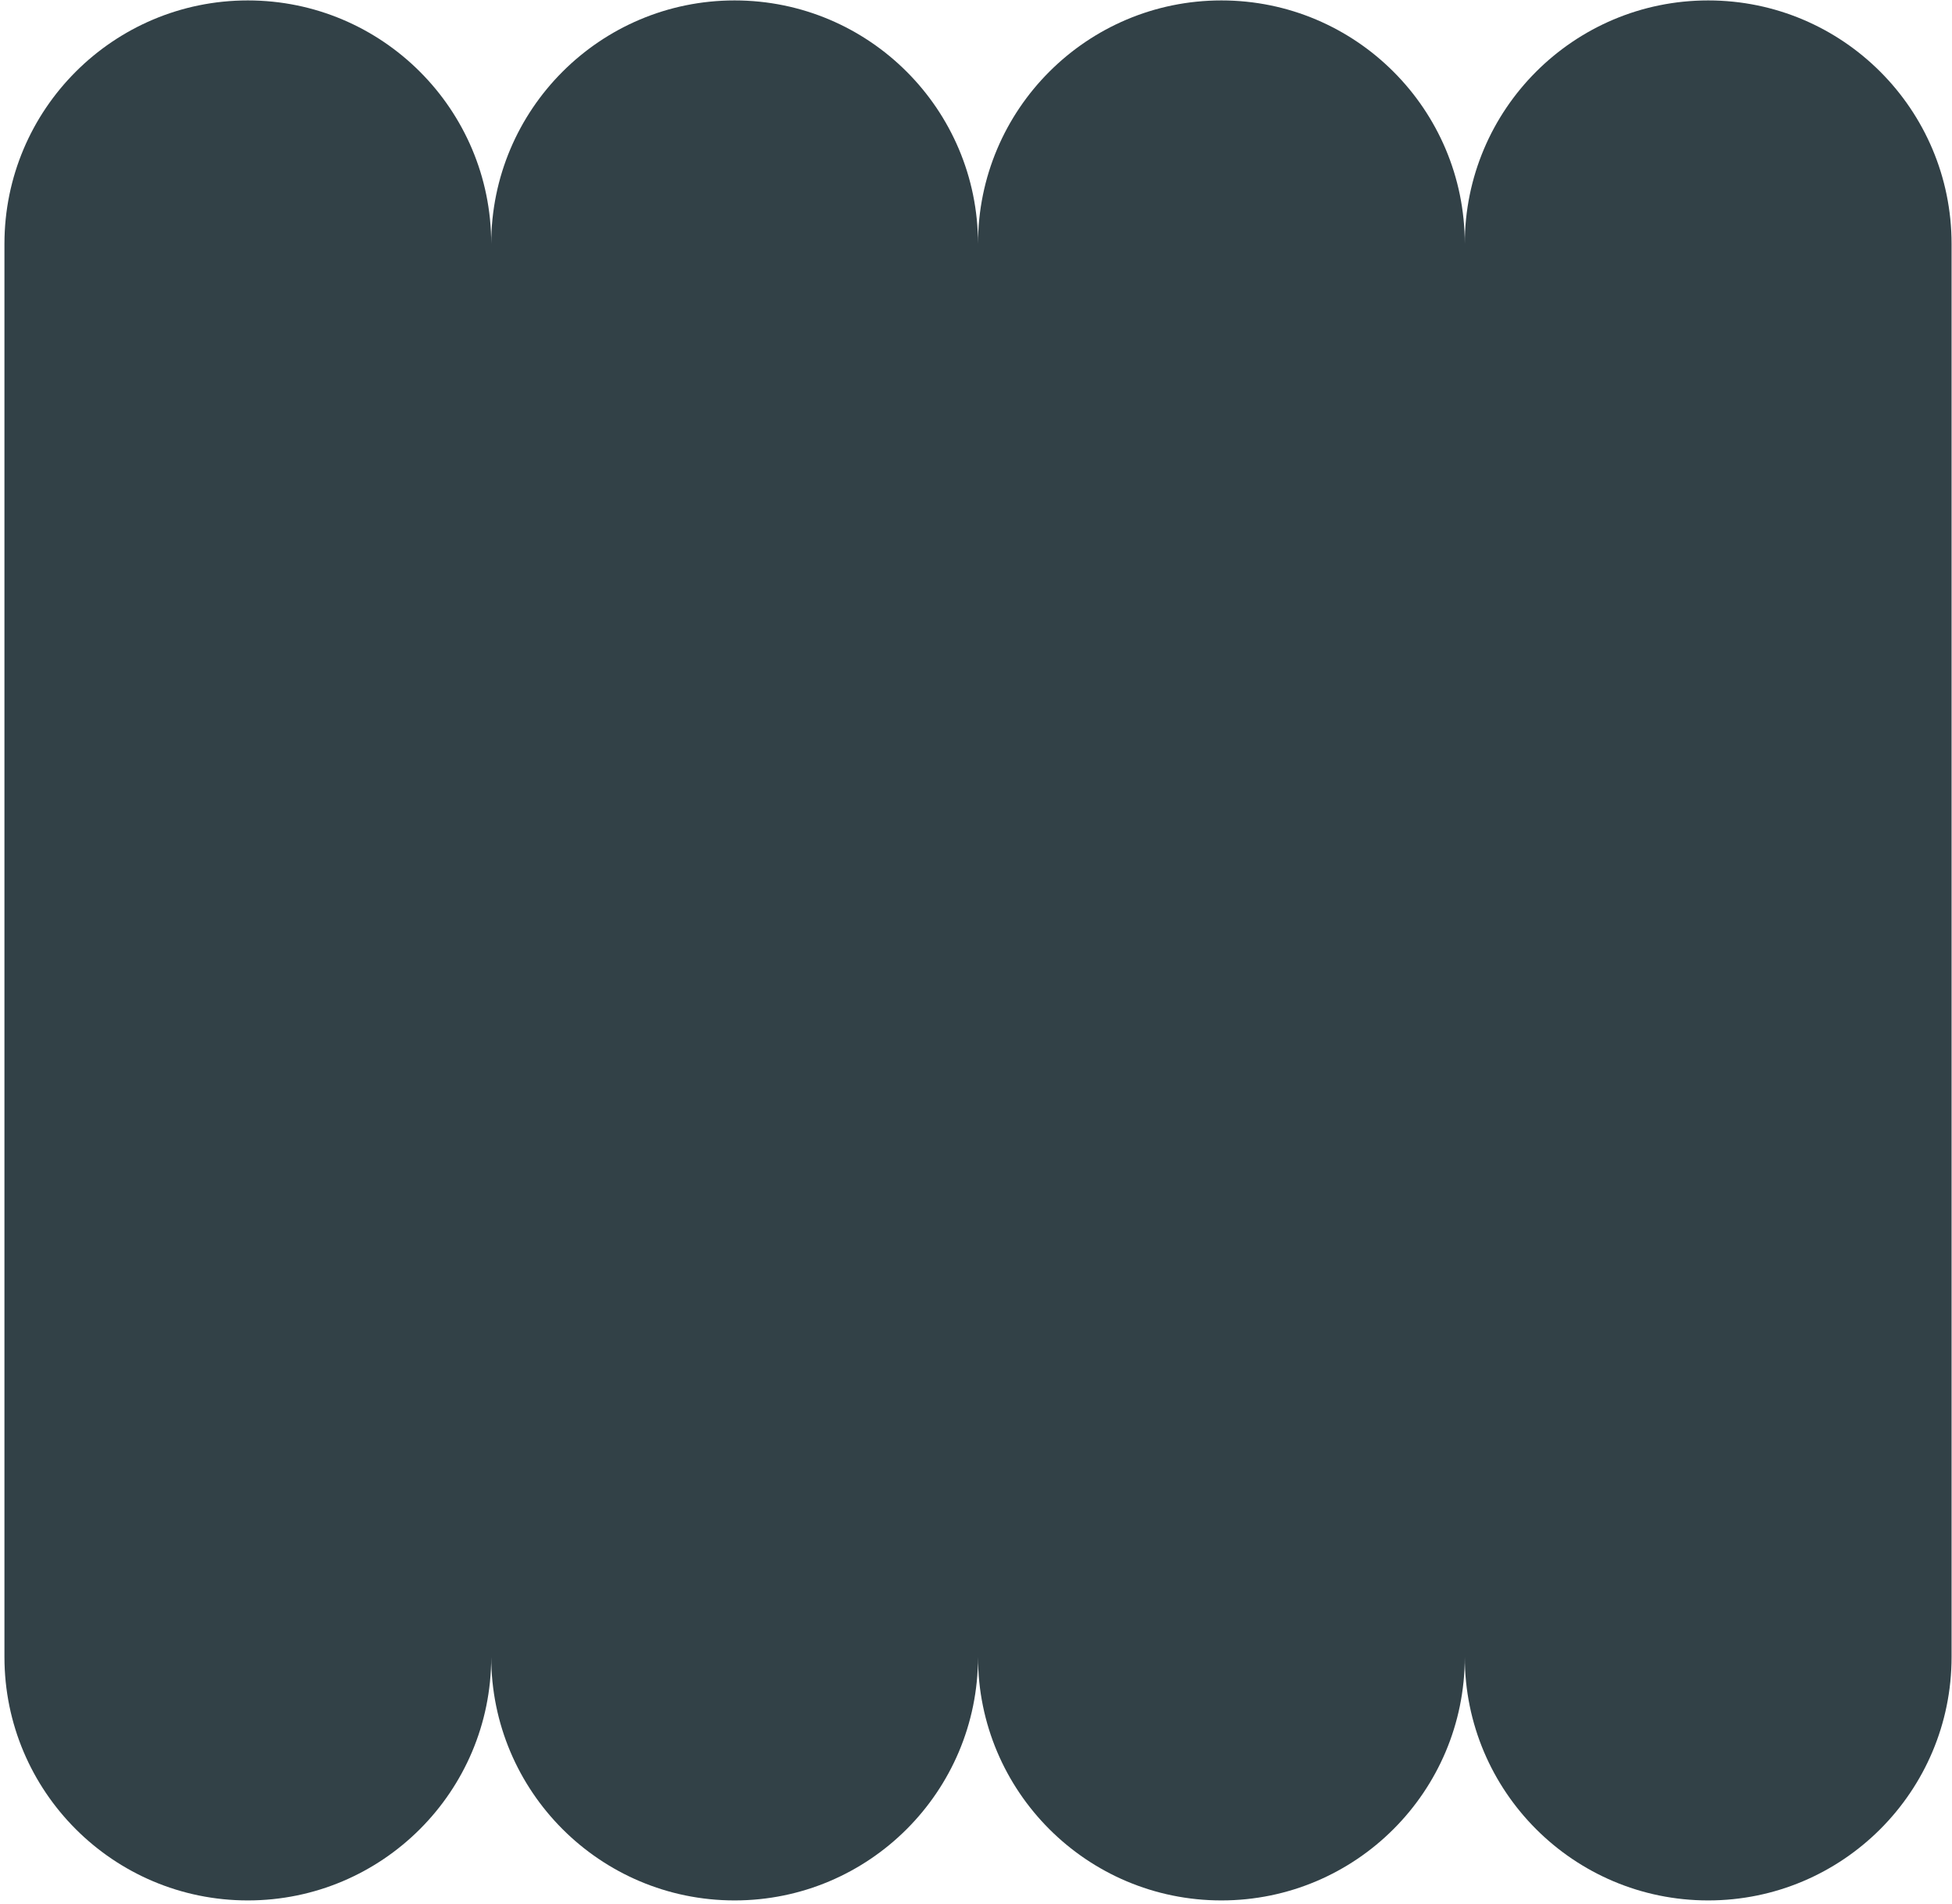 <?xml version="1.0" encoding="UTF-8"?> <svg xmlns="http://www.w3.org/2000/svg" width="401" height="391" viewBox="0 0 401 391" fill="none"> <path fill-rule="evenodd" clip-rule="evenodd" d="M100.913 50.088C100.913 22.474 78.527 0.088 50.913 0.088C23.299 0.088 0.913 22.474 0.913 50.088L0.913 340.32C0.913 367.935 23.299 390.32 50.913 390.32C78.527 390.32 100.913 367.935 100.913 340.32C100.913 367.935 123.299 390.32 150.913 390.32C178.527 390.32 200.913 367.935 200.913 340.32C200.913 367.935 223.299 390.32 250.913 390.32C278.527 390.32 300.913 367.935 300.913 340.32C300.913 367.935 323.299 390.32 350.913 390.32C378.527 390.32 400.913 367.935 400.913 340.32V50.088C400.913 22.474 378.527 0.088 350.913 0.088C323.299 0.088 300.913 22.474 300.913 50.088C300.913 22.474 278.527 0.088 250.913 0.088C223.299 0.088 200.913 22.474 200.913 50.088C200.913 22.474 178.527 0.088 150.913 0.088C123.299 0.088 100.913 22.474 100.913 50.088Z" fill="#324147"></path> </svg> 